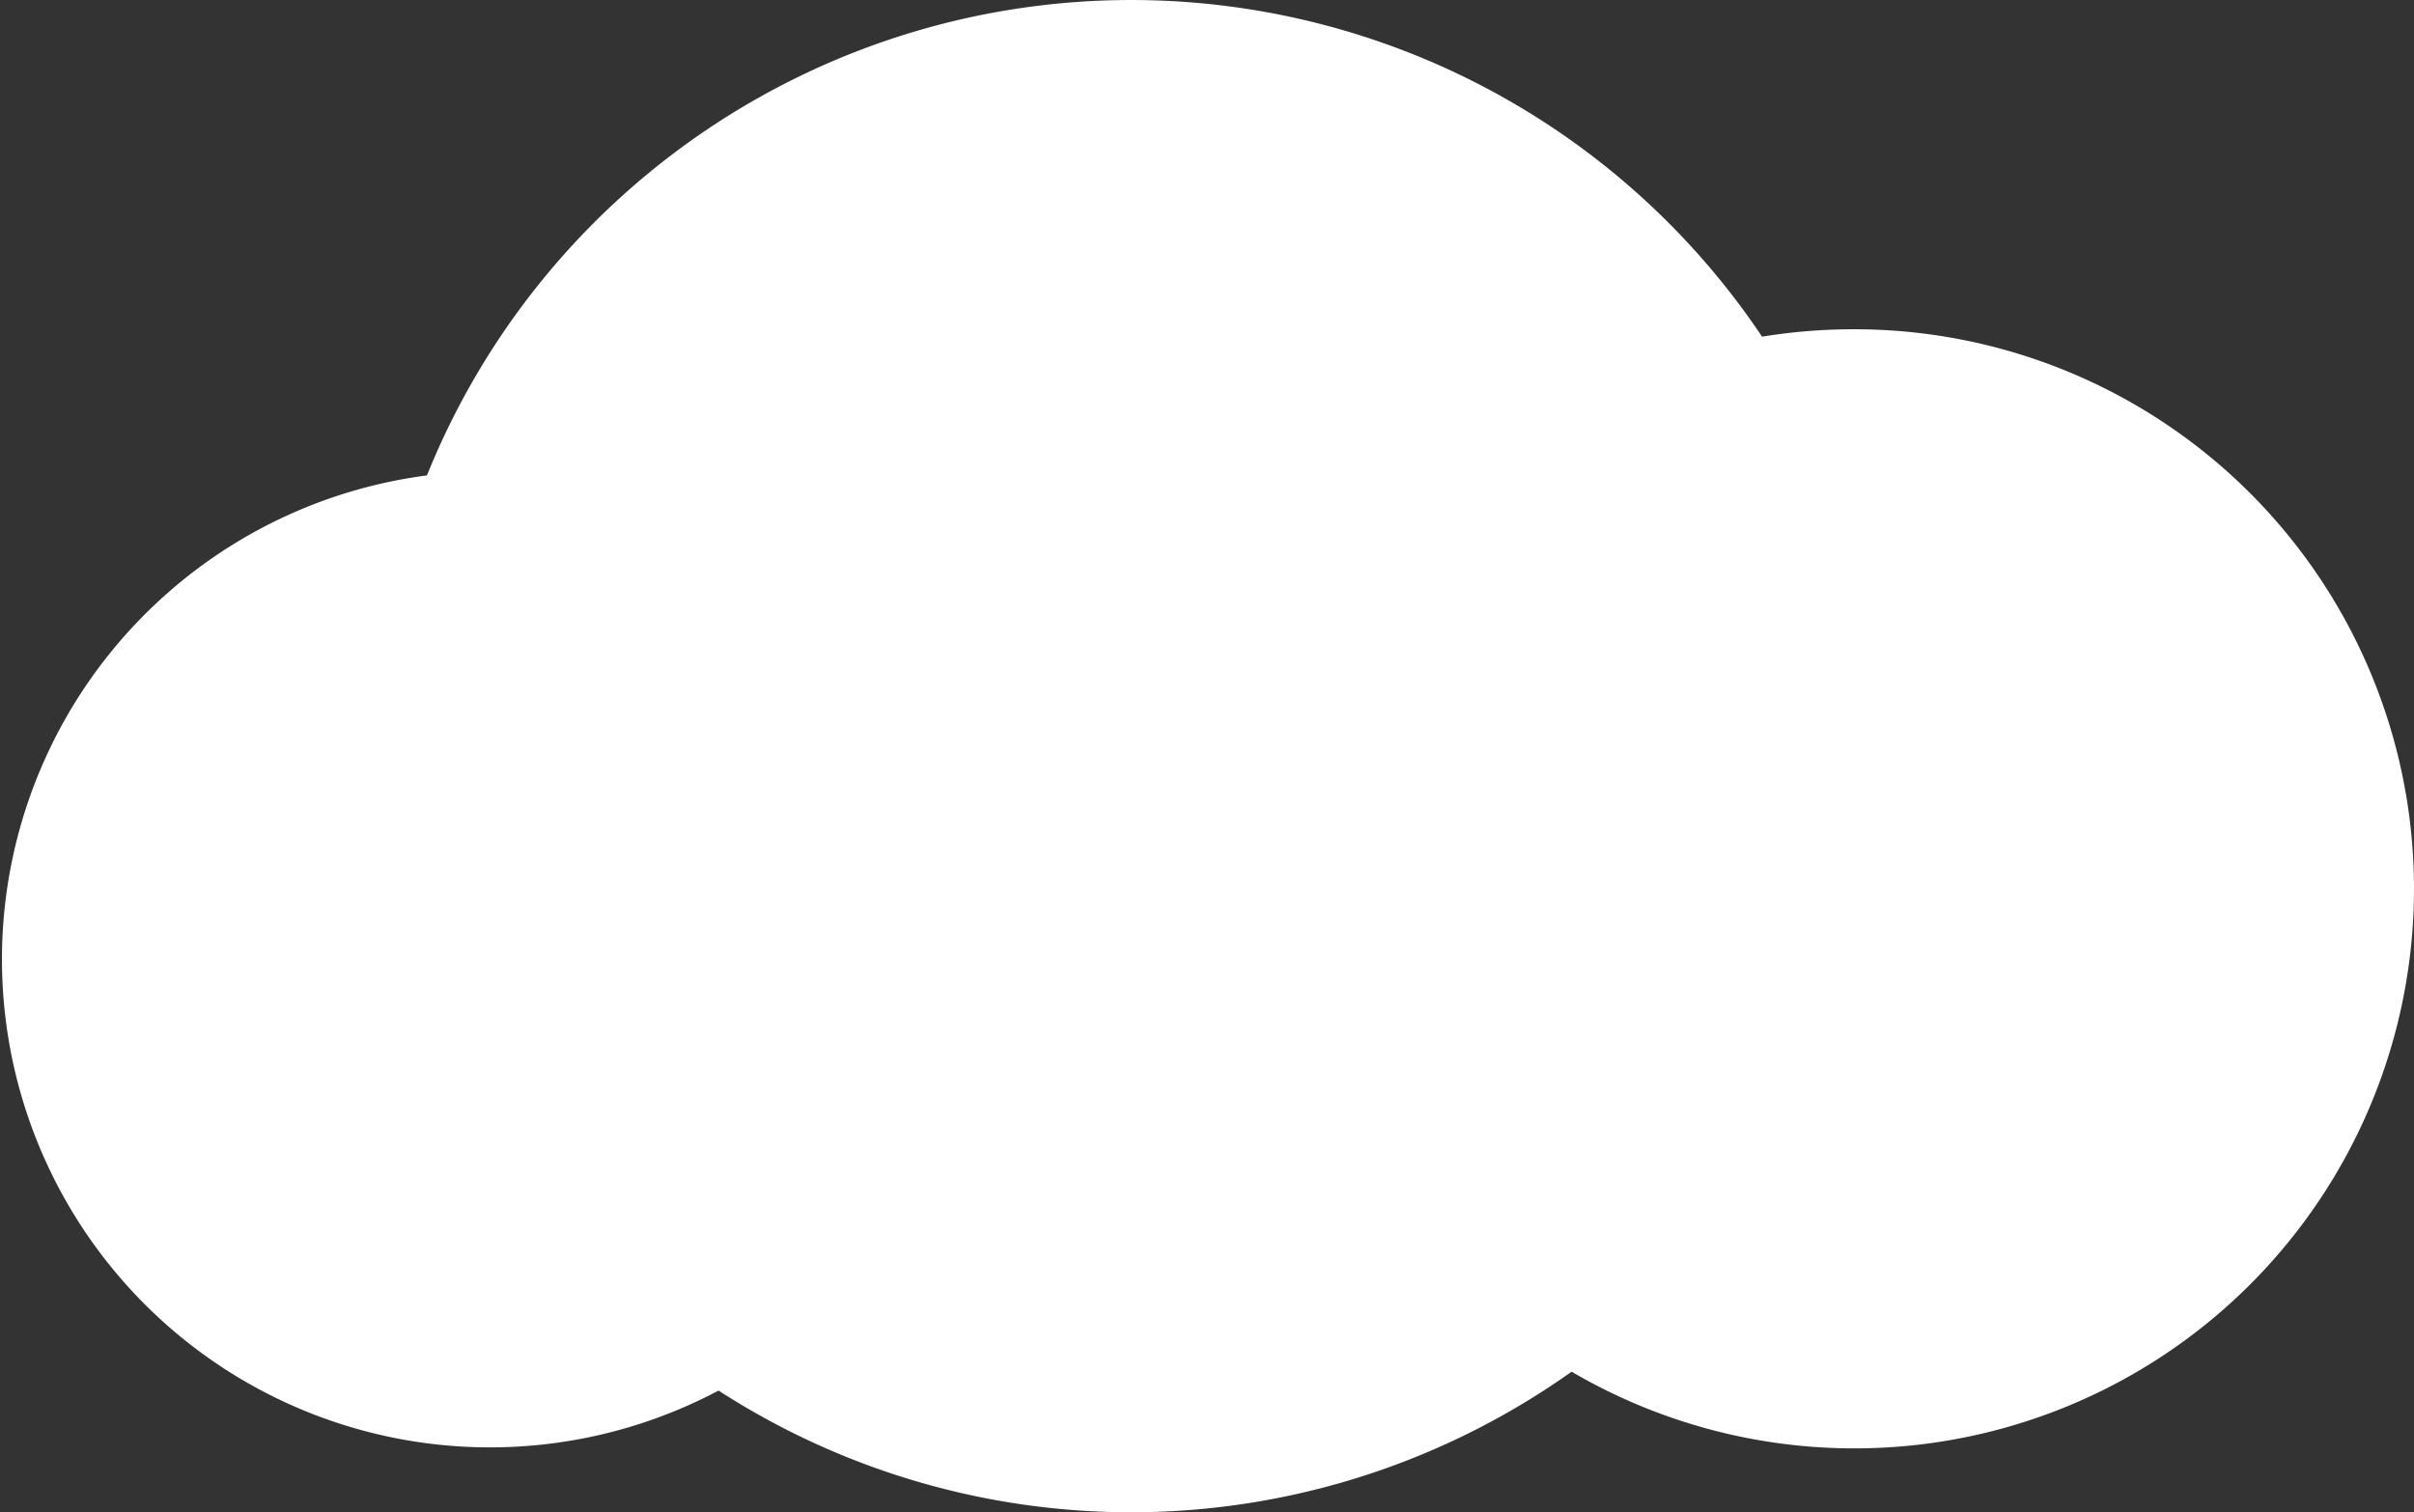 <svg xmlns="http://www.w3.org/2000/svg" width="242.656" height="152.027"><rect width="100%" height="100%" fill="#333333" stroke="none"/><path d="M186.3 33.1a56.834 56.834 0 00-9.176.746A76.331 76.331 0 0042.916 47.793a49.061 49.061 0 1029.314 92 76.414 76.414 0 0085.748-1.9A56.252 56.252 0 10186.3 33.1" fill="#fff"/></svg>